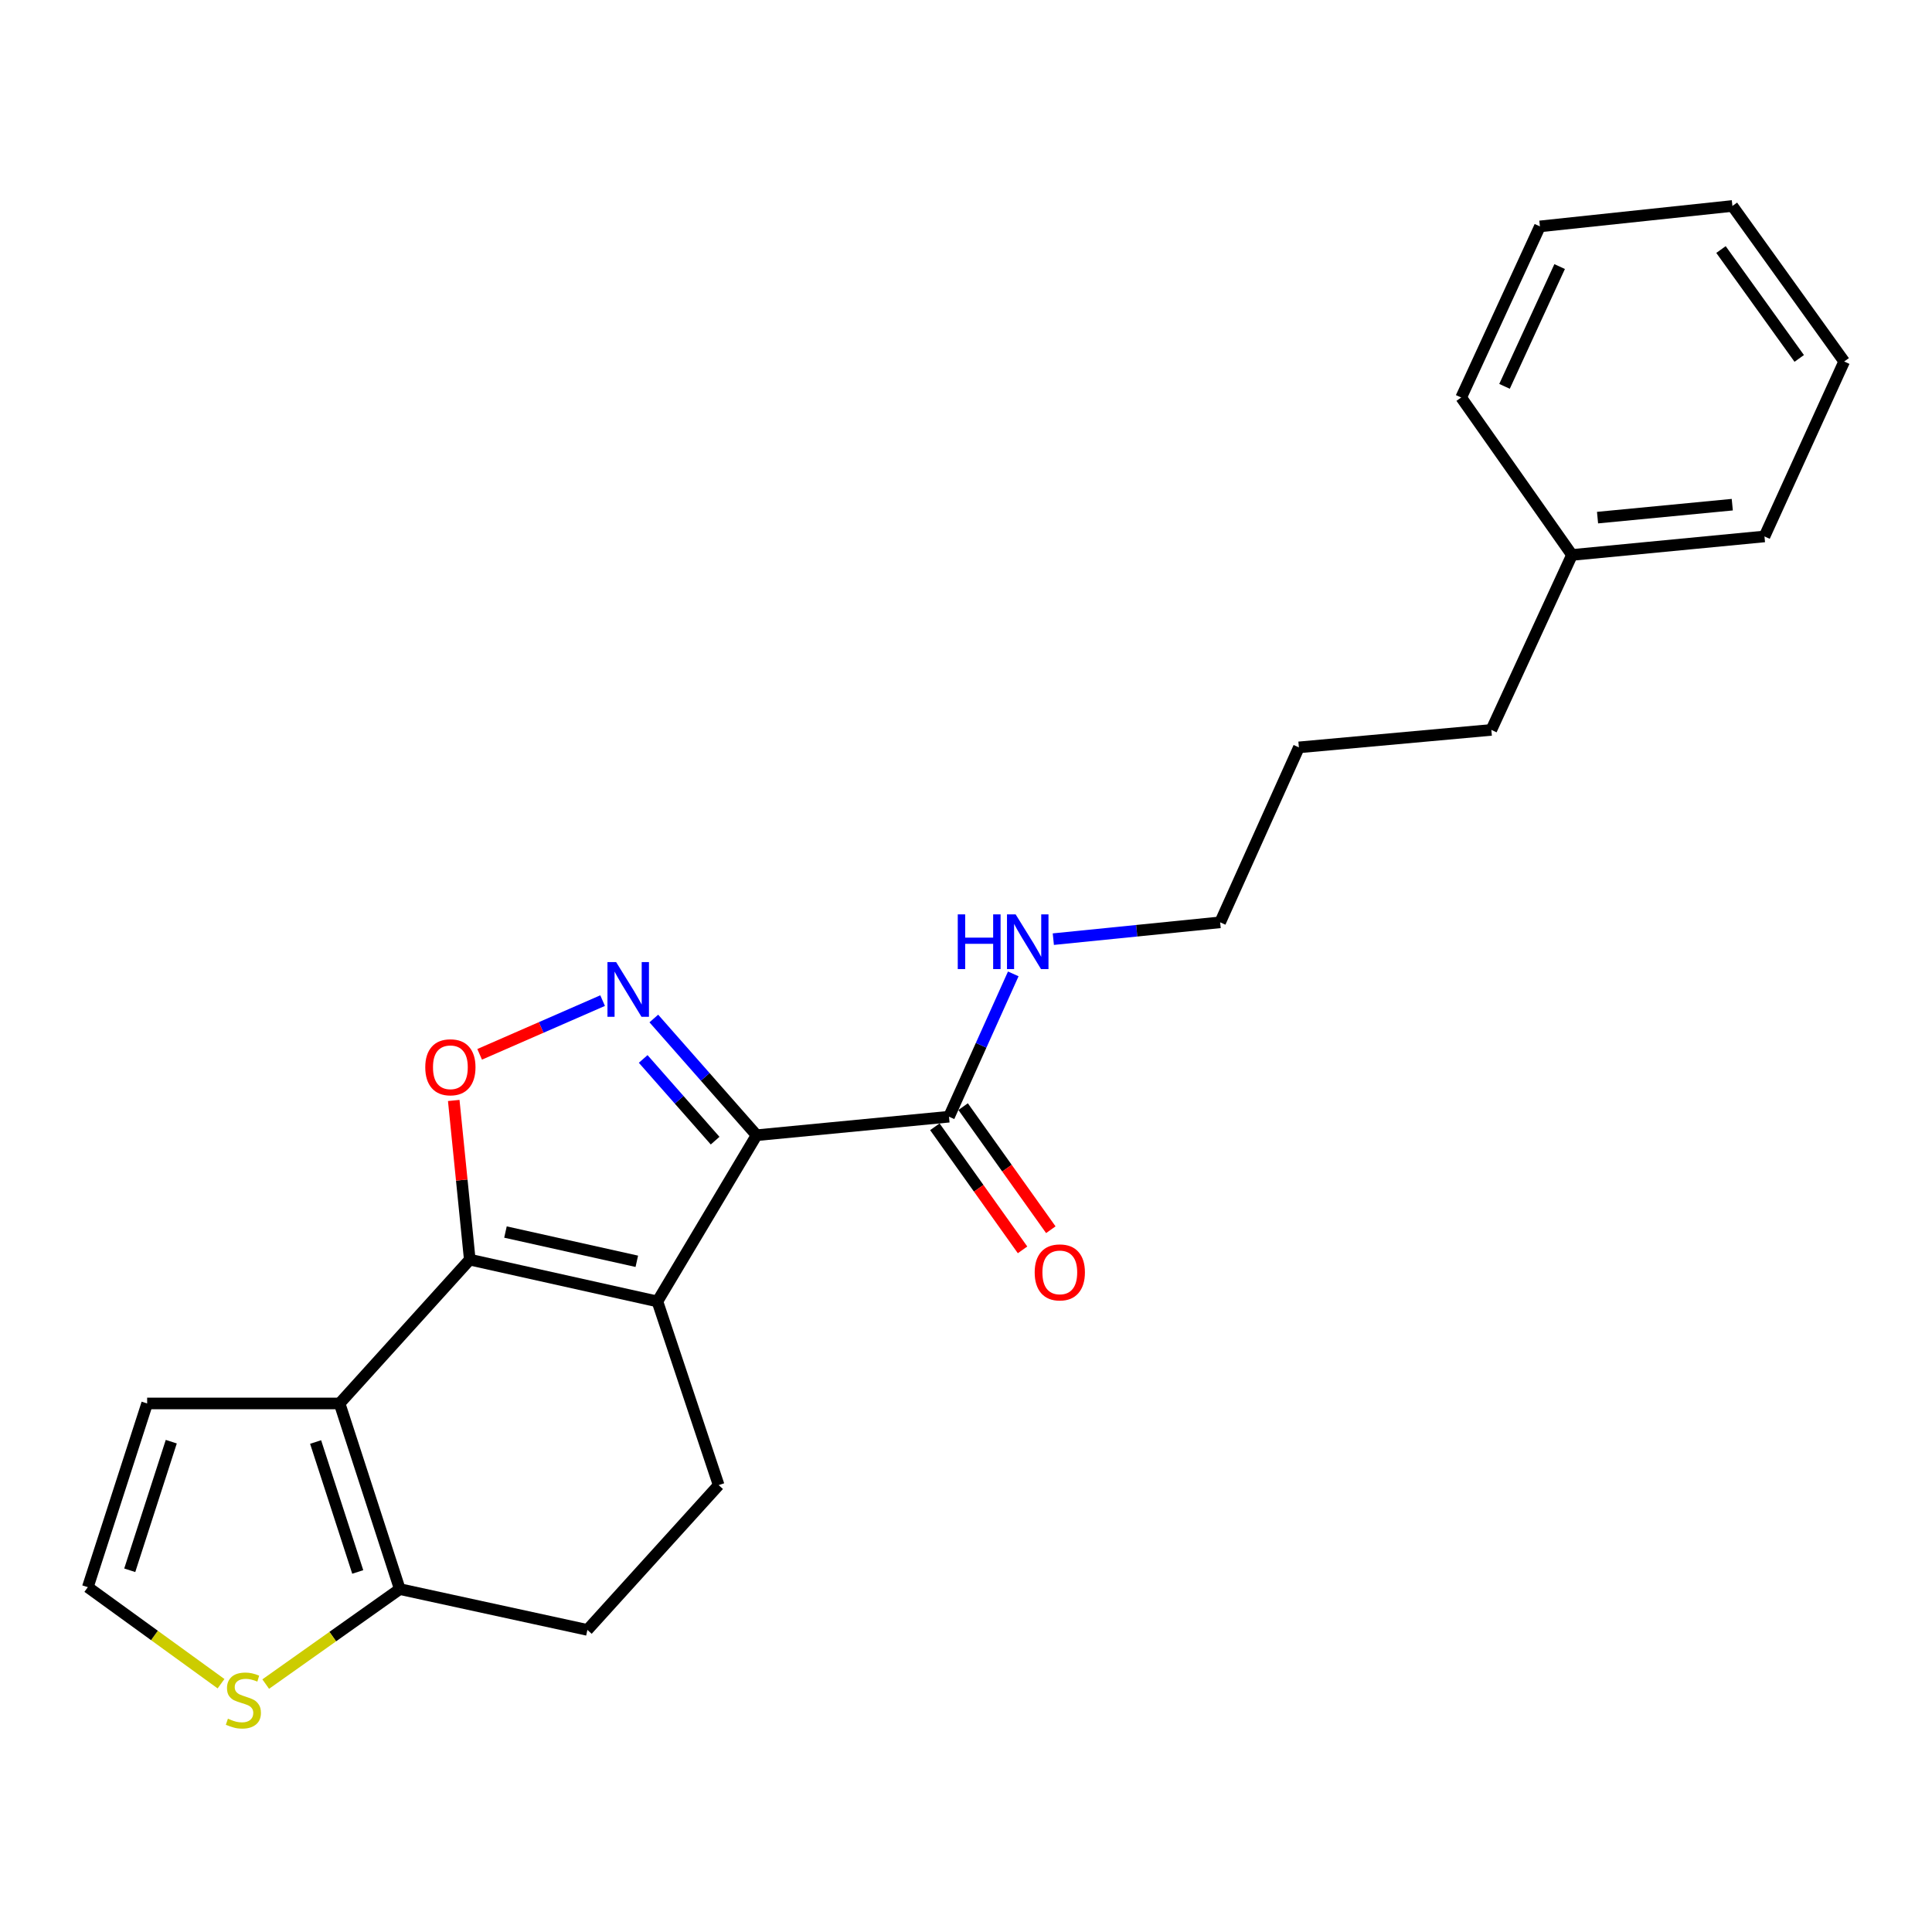 <?xml version='1.0' encoding='iso-8859-1'?>
<svg version='1.1' baseProfile='full'
              xmlns='http://www.w3.org/2000/svg'
                      xmlns:rdkit='http://www.rdkit.org/xml'
                      xmlns:xlink='http://www.w3.org/1999/xlink'
                  xml:space='preserve'
width='1000px' height='1000px' viewBox='0 0 1000 1000'>
<!-- END OF HEADER -->
<rect style='opacity:1.0;fill:#FFFFFF;stroke:none' width='1000' height='1000' x='0' y='0'> </rect>
<path class='bond-0' d='M 340.271,673.623 L 391.608,587.587' style='fill:none;fill-rule:evenodd;stroke:#000000;stroke-width:6px;stroke-linecap:butt;stroke-linejoin:miter;stroke-opacity:1' />
<path class='bond-1' d='M 340.271,673.623 L 243.157,651.987' style='fill:none;fill-rule:evenodd;stroke:#000000;stroke-width:6px;stroke-linecap:butt;stroke-linejoin:miter;stroke-opacity:1' />
<path class='bond-1' d='M 329.611,652.844 L 261.63,637.698' style='fill:none;fill-rule:evenodd;stroke:#000000;stroke-width:6px;stroke-linecap:butt;stroke-linejoin:miter;stroke-opacity:1' />
<path class='bond-7' d='M 340.271,673.623 L 371.978,768.692' style='fill:none;fill-rule:evenodd;stroke:#000000;stroke-width:6px;stroke-linecap:butt;stroke-linejoin:miter;stroke-opacity:1' />
<path class='bond-2' d='M 391.608,587.587 L 365.012,557.383' style='fill:none;fill-rule:evenodd;stroke:#000000;stroke-width:6px;stroke-linecap:butt;stroke-linejoin:miter;stroke-opacity:1' />
<path class='bond-2' d='M 365.012,557.383 L 338.415,527.179' style='fill:none;fill-rule:evenodd;stroke:#0000FF;stroke-width:6px;stroke-linecap:butt;stroke-linejoin:miter;stroke-opacity:1' />
<path class='bond-2' d='M 370.147,590.397 L 351.53,569.255' style='fill:none;fill-rule:evenodd;stroke:#000000;stroke-width:6px;stroke-linecap:butt;stroke-linejoin:miter;stroke-opacity:1' />
<path class='bond-2' d='M 351.53,569.255 L 332.912,548.112' style='fill:none;fill-rule:evenodd;stroke:#0000FF;stroke-width:6px;stroke-linecap:butt;stroke-linejoin:miter;stroke-opacity:1' />
<path class='bond-6' d='M 391.608,587.587 L 491.198,578.006' style='fill:none;fill-rule:evenodd;stroke:#000000;stroke-width:6px;stroke-linecap:butt;stroke-linejoin:miter;stroke-opacity:1' />
<path class='bond-3' d='M 243.157,651.987 L 175.772,726.427' style='fill:none;fill-rule:evenodd;stroke:#000000;stroke-width:6px;stroke-linecap:butt;stroke-linejoin:miter;stroke-opacity:1' />
<path class='bond-4' d='M 243.157,651.987 L 239.007,610.794' style='fill:none;fill-rule:evenodd;stroke:#000000;stroke-width:6px;stroke-linecap:butt;stroke-linejoin:miter;stroke-opacity:1' />
<path class='bond-4' d='M 239.007,610.794 L 234.856,569.601' style='fill:none;fill-rule:evenodd;stroke:#FF0000;stroke-width:6px;stroke-linecap:butt;stroke-linejoin:miter;stroke-opacity:1' />
<path class='bond-23' d='M 311.911,517.917 L 280.089,531.818' style='fill:none;fill-rule:evenodd;stroke:#0000FF;stroke-width:6px;stroke-linecap:butt;stroke-linejoin:miter;stroke-opacity:1' />
<path class='bond-23' d='M 280.089,531.818 L 248.267,545.719' style='fill:none;fill-rule:evenodd;stroke:#FF0000;stroke-width:6px;stroke-linecap:butt;stroke-linejoin:miter;stroke-opacity:1' />
<path class='bond-9' d='M 175.772,726.427 L 76.163,726.427' style='fill:none;fill-rule:evenodd;stroke:#000000;stroke-width:6px;stroke-linecap:butt;stroke-linejoin:miter;stroke-opacity:1' />
<path class='bond-24' d='M 175.772,726.427 L 206.93,822.514' style='fill:none;fill-rule:evenodd;stroke:#000000;stroke-width:6px;stroke-linecap:butt;stroke-linejoin:miter;stroke-opacity:1' />
<path class='bond-24' d='M 163.358,746.381 L 185.168,813.642' style='fill:none;fill-rule:evenodd;stroke:#000000;stroke-width:6px;stroke-linecap:butt;stroke-linejoin:miter;stroke-opacity:1' />
<path class='bond-5' d='M 206.93,822.514 L 304.034,843.641' style='fill:none;fill-rule:evenodd;stroke:#000000;stroke-width:6px;stroke-linecap:butt;stroke-linejoin:miter;stroke-opacity:1' />
<path class='bond-8' d='M 206.93,822.514 L 172.231,847.096' style='fill:none;fill-rule:evenodd;stroke:#000000;stroke-width:6px;stroke-linecap:butt;stroke-linejoin:miter;stroke-opacity:1' />
<path class='bond-8' d='M 172.231,847.096 L 137.533,871.678' style='fill:none;fill-rule:evenodd;stroke:#CCCC00;stroke-width:6px;stroke-linecap:butt;stroke-linejoin:miter;stroke-opacity:1' />
<path class='bond-12' d='M 483.883,583.218 L 506.578,615.071' style='fill:none;fill-rule:evenodd;stroke:#000000;stroke-width:6px;stroke-linecap:butt;stroke-linejoin:miter;stroke-opacity:1' />
<path class='bond-12' d='M 506.578,615.071 L 529.274,646.925' style='fill:none;fill-rule:evenodd;stroke:#FF0000;stroke-width:6px;stroke-linecap:butt;stroke-linejoin:miter;stroke-opacity:1' />
<path class='bond-12' d='M 498.513,572.794 L 521.208,604.647' style='fill:none;fill-rule:evenodd;stroke:#000000;stroke-width:6px;stroke-linecap:butt;stroke-linejoin:miter;stroke-opacity:1' />
<path class='bond-12' d='M 521.208,604.647 L 543.904,636.501' style='fill:none;fill-rule:evenodd;stroke:#FF0000;stroke-width:6px;stroke-linecap:butt;stroke-linejoin:miter;stroke-opacity:1' />
<path class='bond-13' d='M 491.198,578.006 L 507.832,541.043' style='fill:none;fill-rule:evenodd;stroke:#000000;stroke-width:6px;stroke-linecap:butt;stroke-linejoin:miter;stroke-opacity:1' />
<path class='bond-13' d='M 507.832,541.043 L 524.466,504.081' style='fill:none;fill-rule:evenodd;stroke:#0000FF;stroke-width:6px;stroke-linecap:butt;stroke-linejoin:miter;stroke-opacity:1' />
<path class='bond-11' d='M 371.978,768.692 L 304.034,843.641' style='fill:none;fill-rule:evenodd;stroke:#000000;stroke-width:6px;stroke-linecap:butt;stroke-linejoin:miter;stroke-opacity:1' />
<path class='bond-25' d='M 114.407,871.486 L 79.931,846.501' style='fill:none;fill-rule:evenodd;stroke:#CCCC00;stroke-width:6px;stroke-linecap:butt;stroke-linejoin:miter;stroke-opacity:1' />
<path class='bond-25' d='M 79.931,846.501 L 45.455,821.516' style='fill:none;fill-rule:evenodd;stroke:#000000;stroke-width:6px;stroke-linecap:butt;stroke-linejoin:miter;stroke-opacity:1' />
<path class='bond-10' d='M 76.163,726.427 L 45.455,821.516' style='fill:none;fill-rule:evenodd;stroke:#000000;stroke-width:6px;stroke-linecap:butt;stroke-linejoin:miter;stroke-opacity:1' />
<path class='bond-10' d='M 88.651,746.211 L 67.155,812.773' style='fill:none;fill-rule:evenodd;stroke:#000000;stroke-width:6px;stroke-linecap:butt;stroke-linejoin:miter;stroke-opacity:1' />
<path class='bond-15' d='M 545.198,486.103 L 588.372,481.751' style='fill:none;fill-rule:evenodd;stroke:#0000FF;stroke-width:6px;stroke-linecap:butt;stroke-linejoin:miter;stroke-opacity:1' />
<path class='bond-15' d='M 588.372,481.751 L 631.545,477.398' style='fill:none;fill-rule:evenodd;stroke:#000000;stroke-width:6px;stroke-linecap:butt;stroke-linejoin:miter;stroke-opacity:1' />
<path class='bond-14' d='M 813.659,287.241 L 771.913,377.799' style='fill:none;fill-rule:evenodd;stroke:#000000;stroke-width:6px;stroke-linecap:butt;stroke-linejoin:miter;stroke-opacity:1' />
<path class='bond-17' d='M 813.659,287.241 L 913.288,277.66' style='fill:none;fill-rule:evenodd;stroke:#000000;stroke-width:6px;stroke-linecap:butt;stroke-linejoin:miter;stroke-opacity:1' />
<path class='bond-17' d='M 826.884,267.922 L 896.624,261.216' style='fill:none;fill-rule:evenodd;stroke:#000000;stroke-width:6px;stroke-linecap:butt;stroke-linejoin:miter;stroke-opacity:1' />
<path class='bond-18' d='M 813.659,287.241 L 756.304,205.755' style='fill:none;fill-rule:evenodd;stroke:#000000;stroke-width:6px;stroke-linecap:butt;stroke-linejoin:miter;stroke-opacity:1' />
<path class='bond-19' d='M 631.545,477.398 L 672.303,386.84' style='fill:none;fill-rule:evenodd;stroke:#000000;stroke-width:6px;stroke-linecap:butt;stroke-linejoin:miter;stroke-opacity:1' />
<path class='bond-16' d='M 771.913,377.799 L 672.303,386.84' style='fill:none;fill-rule:evenodd;stroke:#000000;stroke-width:6px;stroke-linecap:butt;stroke-linejoin:miter;stroke-opacity:1' />
<path class='bond-21' d='M 913.288,277.66 L 954.545,187.112' style='fill:none;fill-rule:evenodd;stroke:#000000;stroke-width:6px;stroke-linecap:butt;stroke-linejoin:miter;stroke-opacity:1' />
<path class='bond-20' d='M 756.304,205.755 L 797.062,117.183' style='fill:none;fill-rule:evenodd;stroke:#000000;stroke-width:6px;stroke-linecap:butt;stroke-linejoin:miter;stroke-opacity:1' />
<path class='bond-20' d='M 778.737,199.978 L 807.268,137.978' style='fill:none;fill-rule:evenodd;stroke:#000000;stroke-width:6px;stroke-linecap:butt;stroke-linejoin:miter;stroke-opacity:1' />
<path class='bond-22' d='M 797.062,117.183 L 896.692,106.604' style='fill:none;fill-rule:evenodd;stroke:#000000;stroke-width:6px;stroke-linecap:butt;stroke-linejoin:miter;stroke-opacity:1' />
<path class='bond-26' d='M 954.545,187.112 L 896.692,106.604' style='fill:none;fill-rule:evenodd;stroke:#000000;stroke-width:6px;stroke-linecap:butt;stroke-linejoin:miter;stroke-opacity:1' />
<path class='bond-26' d='M 931.279,185.519 L 890.782,129.163' style='fill:none;fill-rule:evenodd;stroke:#000000;stroke-width:6px;stroke-linecap:butt;stroke-linejoin:miter;stroke-opacity:1' />
<path  class='atom-3' d='M 318.902 497.968
L 328.182 512.968
Q 329.102 514.448, 330.582 517.128
Q 332.062 519.808, 332.142 519.968
L 332.142 497.968
L 335.902 497.968
L 335.902 526.288
L 332.022 526.288
L 322.062 509.888
Q 320.902 507.968, 319.662 505.768
Q 318.462 503.568, 318.102 502.888
L 318.102 526.288
L 314.422 526.288
L 314.422 497.968
L 318.902 497.968
' fill='#0000FF'/>
<path  class='atom-5' d='M 220.117 552.417
Q 220.117 545.617, 223.477 541.817
Q 226.837 538.017, 233.117 538.017
Q 239.397 538.017, 242.757 541.817
Q 246.117 545.617, 246.117 552.417
Q 246.117 559.297, 242.717 563.217
Q 239.317 567.097, 233.117 567.097
Q 226.877 567.097, 223.477 563.217
Q 220.117 559.337, 220.117 552.417
M 233.117 563.897
Q 237.437 563.897, 239.757 561.017
Q 242.117 558.097, 242.117 552.417
Q 242.117 546.857, 239.757 544.057
Q 237.437 541.217, 233.117 541.217
Q 228.797 541.217, 226.437 544.017
Q 224.117 546.817, 224.117 552.417
Q 224.117 558.137, 226.437 561.017
Q 228.797 563.897, 233.117 563.897
' fill='#FF0000'/>
<path  class='atom-9' d='M 117.973 889.588
Q 118.293 889.708, 119.613 890.268
Q 120.933 890.828, 122.373 891.188
Q 123.853 891.508, 125.293 891.508
Q 127.973 891.508, 129.533 890.228
Q 131.093 888.908, 131.093 886.628
Q 131.093 885.068, 130.293 884.108
Q 129.533 883.148, 128.333 882.628
Q 127.133 882.108, 125.133 881.508
Q 122.613 880.748, 121.093 880.028
Q 119.613 879.308, 118.533 877.788
Q 117.493 876.268, 117.493 873.708
Q 117.493 870.148, 119.893 867.948
Q 122.333 865.748, 127.133 865.748
Q 130.413 865.748, 134.133 867.308
L 133.213 870.388
Q 129.813 868.988, 127.253 868.988
Q 124.493 868.988, 122.973 870.148
Q 121.453 871.268, 121.493 873.228
Q 121.493 874.748, 122.253 875.668
Q 123.053 876.588, 124.173 877.108
Q 125.333 877.628, 127.253 878.228
Q 129.813 879.028, 131.333 879.828
Q 132.853 880.628, 133.933 882.268
Q 135.053 883.868, 135.053 886.628
Q 135.053 890.548, 132.413 892.668
Q 129.813 894.748, 125.453 894.748
Q 122.933 894.748, 121.013 894.188
Q 119.133 893.668, 116.893 892.748
L 117.973 889.588
' fill='#CCCC00'/>
<path  class='atom-13' d='M 535.552 658.584
Q 535.552 651.784, 538.912 647.984
Q 542.272 644.184, 548.552 644.184
Q 554.832 644.184, 558.192 647.984
Q 561.552 651.784, 561.552 658.584
Q 561.552 665.464, 558.152 669.384
Q 554.752 673.264, 548.552 673.264
Q 542.312 673.264, 538.912 669.384
Q 535.552 665.504, 535.552 658.584
M 548.552 670.064
Q 552.872 670.064, 555.192 667.184
Q 557.552 664.264, 557.552 658.584
Q 557.552 653.024, 555.192 650.224
Q 552.872 647.384, 548.552 647.384
Q 544.232 647.384, 541.872 650.184
Q 539.552 652.984, 539.552 658.584
Q 539.552 664.304, 541.872 667.184
Q 544.232 670.064, 548.552 670.064
' fill='#FF0000'/>
<path  class='atom-14' d='M 495.736 473.278
L 499.576 473.278
L 499.576 485.318
L 514.056 485.318
L 514.056 473.278
L 517.896 473.278
L 517.896 501.598
L 514.056 501.598
L 514.056 488.518
L 499.576 488.518
L 499.576 501.598
L 495.736 501.598
L 495.736 473.278
' fill='#0000FF'/>
<path  class='atom-14' d='M 525.696 473.278
L 534.976 488.278
Q 535.896 489.758, 537.376 492.438
Q 538.856 495.118, 538.936 495.278
L 538.936 473.278
L 542.696 473.278
L 542.696 501.598
L 538.816 501.598
L 528.856 485.198
Q 527.696 483.278, 526.456 481.078
Q 525.256 478.878, 524.896 478.198
L 524.896 501.598
L 521.216 501.598
L 521.216 473.278
L 525.696 473.278
' fill='#0000FF'/>
</svg>
